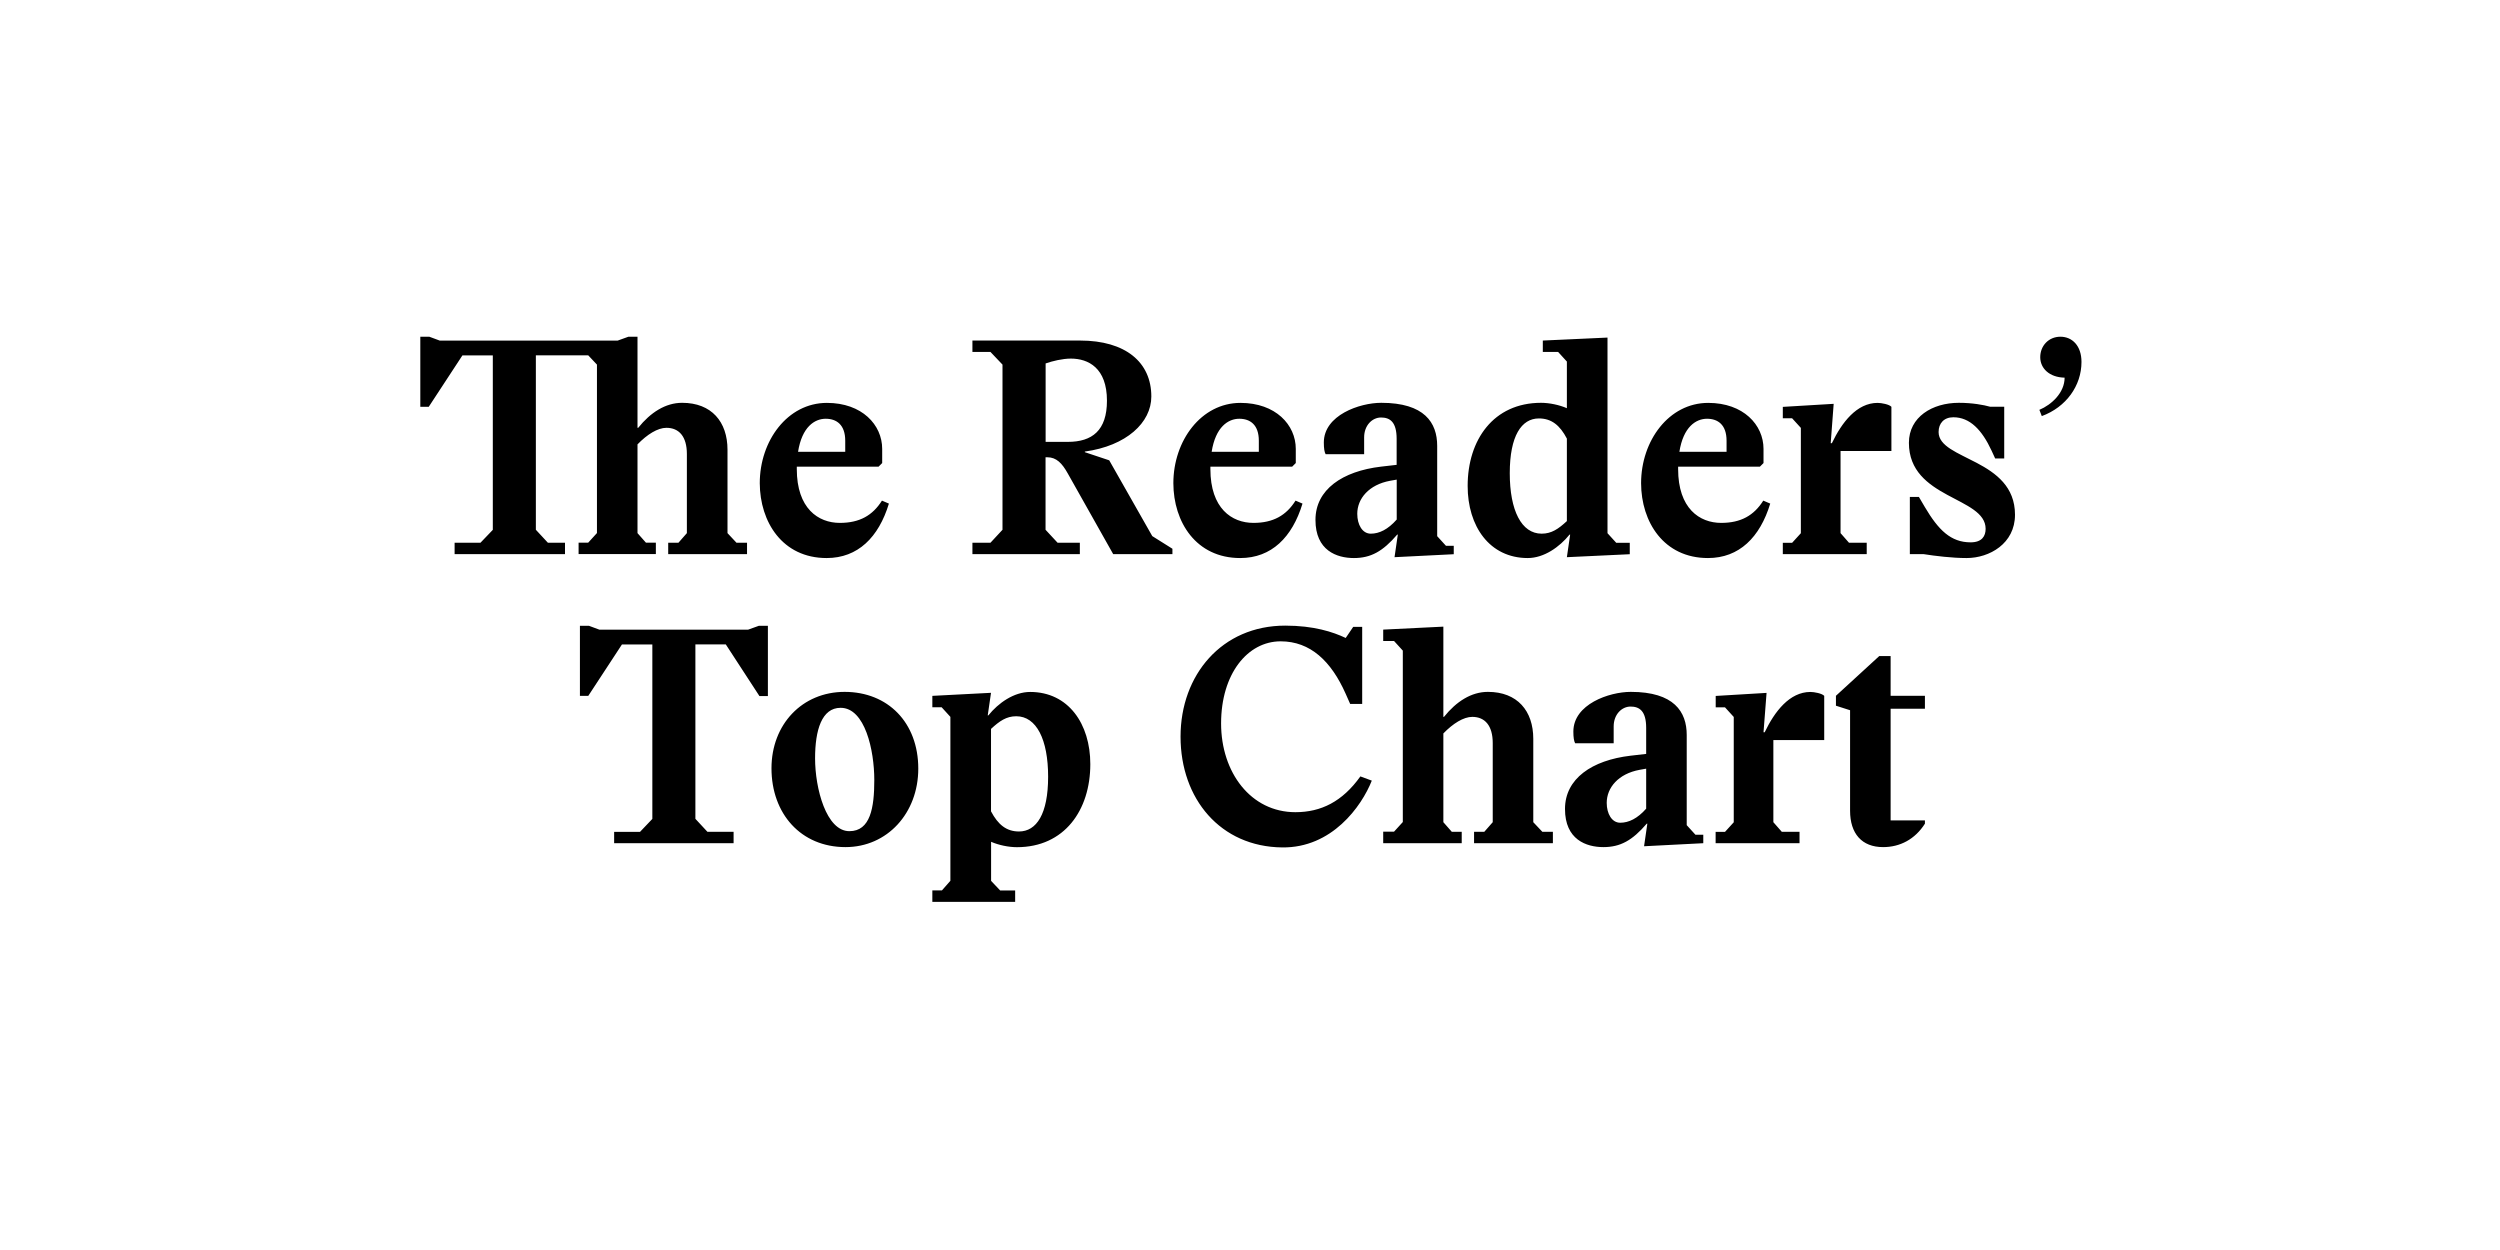 <?xml version="1.0" encoding="UTF-8"?>
<svg enable-background="new 0 0 3200 1600" version="1.1" viewBox="0 0 3200 1600" xml:space="preserve" xmlns="http://www.w3.org/2000/svg">

	<path d="m2410.4 1084.3c21.6 0 40.8-10 53.5-30v-4.2h-43.9v-142.9h43.9v-16.6h-43.9v-50.8h-14.6l-55.4 50.8v12.7l18.1 5.8v128.6c0 29.3 15 46.6 42.3 46.6m-214.4-5h107.4v-14.6h-22.7l-10.8-12.3v-105.1h65.1v-56.6c-2.7-3.1-12.7-5-17.7-5-26.6 0-45.8 25-58.5 51.6h-1.5l3.9-50.4-65.1 3.9v14.6h11.9l11.2 12.3v134.8l-11.2 12.3h-12v14.5zm-122.1-26.2c-10.8 0-17.3-11.6-17.3-25.4 0-19.6 15-37.3 42-42.3l8.5-1.5v51.2c-11.2 12.7-22.4 18-33.2 18m-21.5 31.2c21.6 0 37-8.5 55.4-30h0.8l-4.2 28.9 75.8-3.9v-10.8h-10l-11.2-12.3v-115.5c0-29.6-16.2-55.1-71.6-55.1-27.7 0-73.5 15.8-73.5 50.8 0 7.7 0.8 12.3 2.3 15h49.3v-21.6c0-15.4 10.4-25.4 21.6-25.4s20 5.4 20 27.3v33.3l-20 2.3c-49.3 5.8-83.9 29.3-83.9 68.1-0.1 39.3 27.2 48.9 49.2 48.9m-281.8-5h100.4v-14.6h-12.7l-10.8-12.3v-113.6c12.3-12.7 25.8-21.2 37-21.2 16.2 0 26.2 11.2 26.2 33.5v101.3l-10.8 12.3h-13.1v14.6h100.9v-14.6h-13.5l-11.6-12.3v-106.7c0-35.8-20.4-60.1-58.1-60.1-21.2 0-40.4 12.3-56.2 32h-0.8v-115.5l-77 3.8v14.6h13.9l11.2 12.3v219.4l-11.2 12.3h-13.9v14.8zm-129.4 5.4c63.5 0.8 101.6-52.4 114.7-85.5l-14.6-5.4c-23.1 32.3-50.4 45.8-83.2 45.8-57 0-95.1-50.8-95.1-113.6 0-63.5 33.9-105.1 76.2-105.1 38.1 0 64.7 25.4 83.2 67l5.8 13.1h15.4v-98.6h-11.5l-9.6 14.2c-16.2-7.7-40.8-15.8-77.4-15.8-81.2 0-134 63.1-134 142.1 0 79.8 51.2 141 130.1 141.8m-336.9-20.4c-16.2 0-26.9-8.9-35.8-25.8v-105.5c10.8-10 19.6-16.2 32.3-16.2 25.8 0 40.8 29.6 40.8 77.4s-14.9 70.1-37.3 70.1m-110.8 90.1h105.9v-14.6h-19.2l-11.6-12.3v-50c9.6 4.2 22.3 6.9 33.1 6.9 60.8 0 93.9-47.4 93.9-106.3 0-51.6-28.1-92.4-77-92.4-20.8 0-40.8 14.2-53.5 30h-0.8l4.2-28.9-75.1 3.9v14.6h11.9l11.2 12.3v209.8l-10.8 12.3h-12.3v14.7zm-106.3-90.5c-29.6 0-43.9-54.7-43.9-93.2 0-36.2 8.5-64.7 32.7-64.7 31.2 0 43.1 54.3 43.1 92.4 0 35.5-5 65.5-31.9 65.5m-5 20.4c53.5 0 93.2-43.5 93.2-100.5 0-58.9-38.9-98.2-94.3-98.2-54.3 0-93.6 41.6-93.6 97.8 0 58.2 37.7 100.9 94.7 100.9m-296.1-5h152.9v-14.6h-33.5l-15.4-16.6v-223.3h38.9l43.1 66.2h10.8v-90h-11.5l-13.9 5h-190.2l-13.5-5h-11.5v89.7h10.7l43.1-65.8h38.9v223.3l-15.8 16.6h-33.1v14.5z"/>
	<path d="m2613.5 532.6c31.2-11.5 50.8-38.9 50.8-69.3 0-20.8-11.9-32.3-27-32.3-15 0-25.8 11.6-25.8 26.2 0 14.2 11.6 25.8 31.2 26.2 0 19.2-16.6 34.6-32.3 41.2l3.1 8zm-96.3 181.7c29.3 0 62-18.5 62-55.4 0-72-97.8-69.7-97.8-105.9 0-11.2 6.9-18.9 18.9-18.9 21.2 0 36.6 16.2 48.9 42.7l4.6 10h11.6v-66.2h-18.1c-8.1-2.3-22.7-5-40-5-33.9 0-63.9 18.1-63.9 51.2 0 72 98.2 68.9 98.2 110.1 0 9.2-4.6 17.3-19.2 17.3-25.4 0-41.2-15.8-58.5-45l-7.7-13.1h-11.6v73.2h17.7c14.5 2.3 36.5 5 54.9 5m-235.2-5h107.4v-14.6h-22.7l-10.8-12.3v-105.1h65.1v-56.6c-2.7-3.1-12.7-5-17.7-5-26.6 0-45.8 25-58.5 51.6h-1.5l3.8-50.4-65.1 3.9v14.6h11.9l11.2 12.3v134.8l-11.2 12.3h-11.9v14.5zm-132.4-130.9c5-32 21.2-42.4 35.4-42.4 13.9 0 25 7.7 25 28.1v14.2h-60.4zm36.6 135.9c40 0 66.6-26.6 79.7-69.7l-8.9-3.8c-11.9 18.9-28.5 28.5-53.9 28.5-27.7 0-55.1-18.5-55.1-68.9v-3.1h104.7l4.6-4.6v-18.1c0-30.8-25.8-58.9-70.8-58.9-50.4 0-85.9 48.5-85.9 102.8 0.1 49.6 29 95.8 85.6 95.8m-212.9-31.2c-25.8 0-40.8-29.6-40.8-77.4s15-70.1 37.3-70.1c16.2 0 27 8.9 35.8 25.8v105.6c-10.8 10-19.6 16.1-32.3 16.1m-17.8 31.2c20.8 0 40.8-14.2 53.5-30h0.8l-4.2 28.9 80.5-3.8v-14.6h-17.3l-11.2-12.3v-250.4l-82.8 3.8v14.6h19.6l11.2 12.3v59.7c-9.6-4.2-22.3-6.9-33.1-6.9-60.8 0-93.9 47.4-93.9 106.3-0.1 51.6 28 92.4 76.9 92.4m-200.9-31.2c-10.8 0-17.3-11.5-17.3-25.4 0-19.6 15-37.3 42-42.3l8.5-1.5v51.1c-11.3 12.8-22.4 18.1-33.2 18.1m-21.6 31.2c21.6 0 37-8.5 55.4-30h0.8l-4.2 28.9 75.8-3.8v-10.8h-10l-11.2-12.3v-115.6c0-29.6-16.2-55.1-71.6-55.1-27.7 0-73.5 15.8-73.5 50.8 0 7.7 0.8 12.3 2.3 15h49.3v-21.6c0-15.4 10.4-25.4 21.6-25.4s20 5.4 20 27.3v33.3l-20 2.3c-49.3 5.8-83.9 29.3-83.9 68.1-0.1 39.3 27.3 48.9 49.2 48.9m-182.1-135.9c5-32 21.2-42.4 35.4-42.4 13.9 0 25 7.7 25 28.1v14.2h-60.4zm36.6 135.9c40 0 66.6-26.6 79.7-69.7l-8.9-3.8c-11.9 18.9-28.5 28.5-53.9 28.5-27.7 0-55.1-18.5-55.1-68.9v-3.1h104.7l4.6-4.6v-18.1c0-30.8-25.8-58.9-70.8-58.9-50.4 0-85.9 48.5-85.9 102.8 0.1 49.6 29 95.8 85.6 95.8m-249.1-148.6v-100.5c8.9-3.1 21.6-6.2 32.3-6.2 22.3 0 46.2 11.9 46.2 53.9 0 38.1-18.9 52.7-50.1 52.7h-28.4zm-93.6 143.6h137.4v-14.6h-28.5l-15.4-16.6v-92.8h2.3c11.6 0 18.9 7.7 26.2 20.8l58.1 103.2h75.8v-6.9l-25.8-16.2-55.1-97-31.2-10.4v-0.8c53.1-7.3 85.1-37 85.1-70.5 0-43.9-33.1-71.6-91.2-71.6h-137.8v14.6h23.1l15.4 16.2v211.4l-15.4 16.6h-23.1v14.6zm-223.3-130.9c5-32 21.2-42.4 35.4-42.4 13.9 0 25 7.7 25 28.1v14.2h-60.4zm36.6 135.9c40 0 66.6-26.6 79.7-69.7l-8.9-3.8c-11.9 18.9-28.5 28.5-53.9 28.5-27.7 0-55.1-18.5-55.1-68.9v-3.1h104.7l4.6-4.6v-18.1c0-30.8-25.8-58.9-70.8-58.9-50.4 0-85.9 48.5-85.9 102.8 0.2 49.6 29 95.8 85.6 95.8m-476.2-5h141.3v-14.6h-21.9l-15.4-16.6v-223.3h67l11.2 11.9v215.6l-11.2 12.3h-12.3v14.6h98.9v-14.6h-12.7l-10.8-12.2v-113.6c12.3-12.7 25.8-21.2 37-21.2 16.2 0 26.2 11.2 26.2 33.5v101.3l-10.8 12.3h-13.1v14.6h100.9v-14.6h-13.5l-11.5-12.3v-106.7c0-35.8-20.4-60.1-58.1-60.1-21.2 0-40.4 12.3-56.2 32h-0.9v-116.6h-11.6l-13.9 5h-227.5l-13.5-5h-11.5v89.7h10.8l43.1-65.8h38.9v223.3l-15.8 16.5h-33.1v14.6z"/>

</svg>
